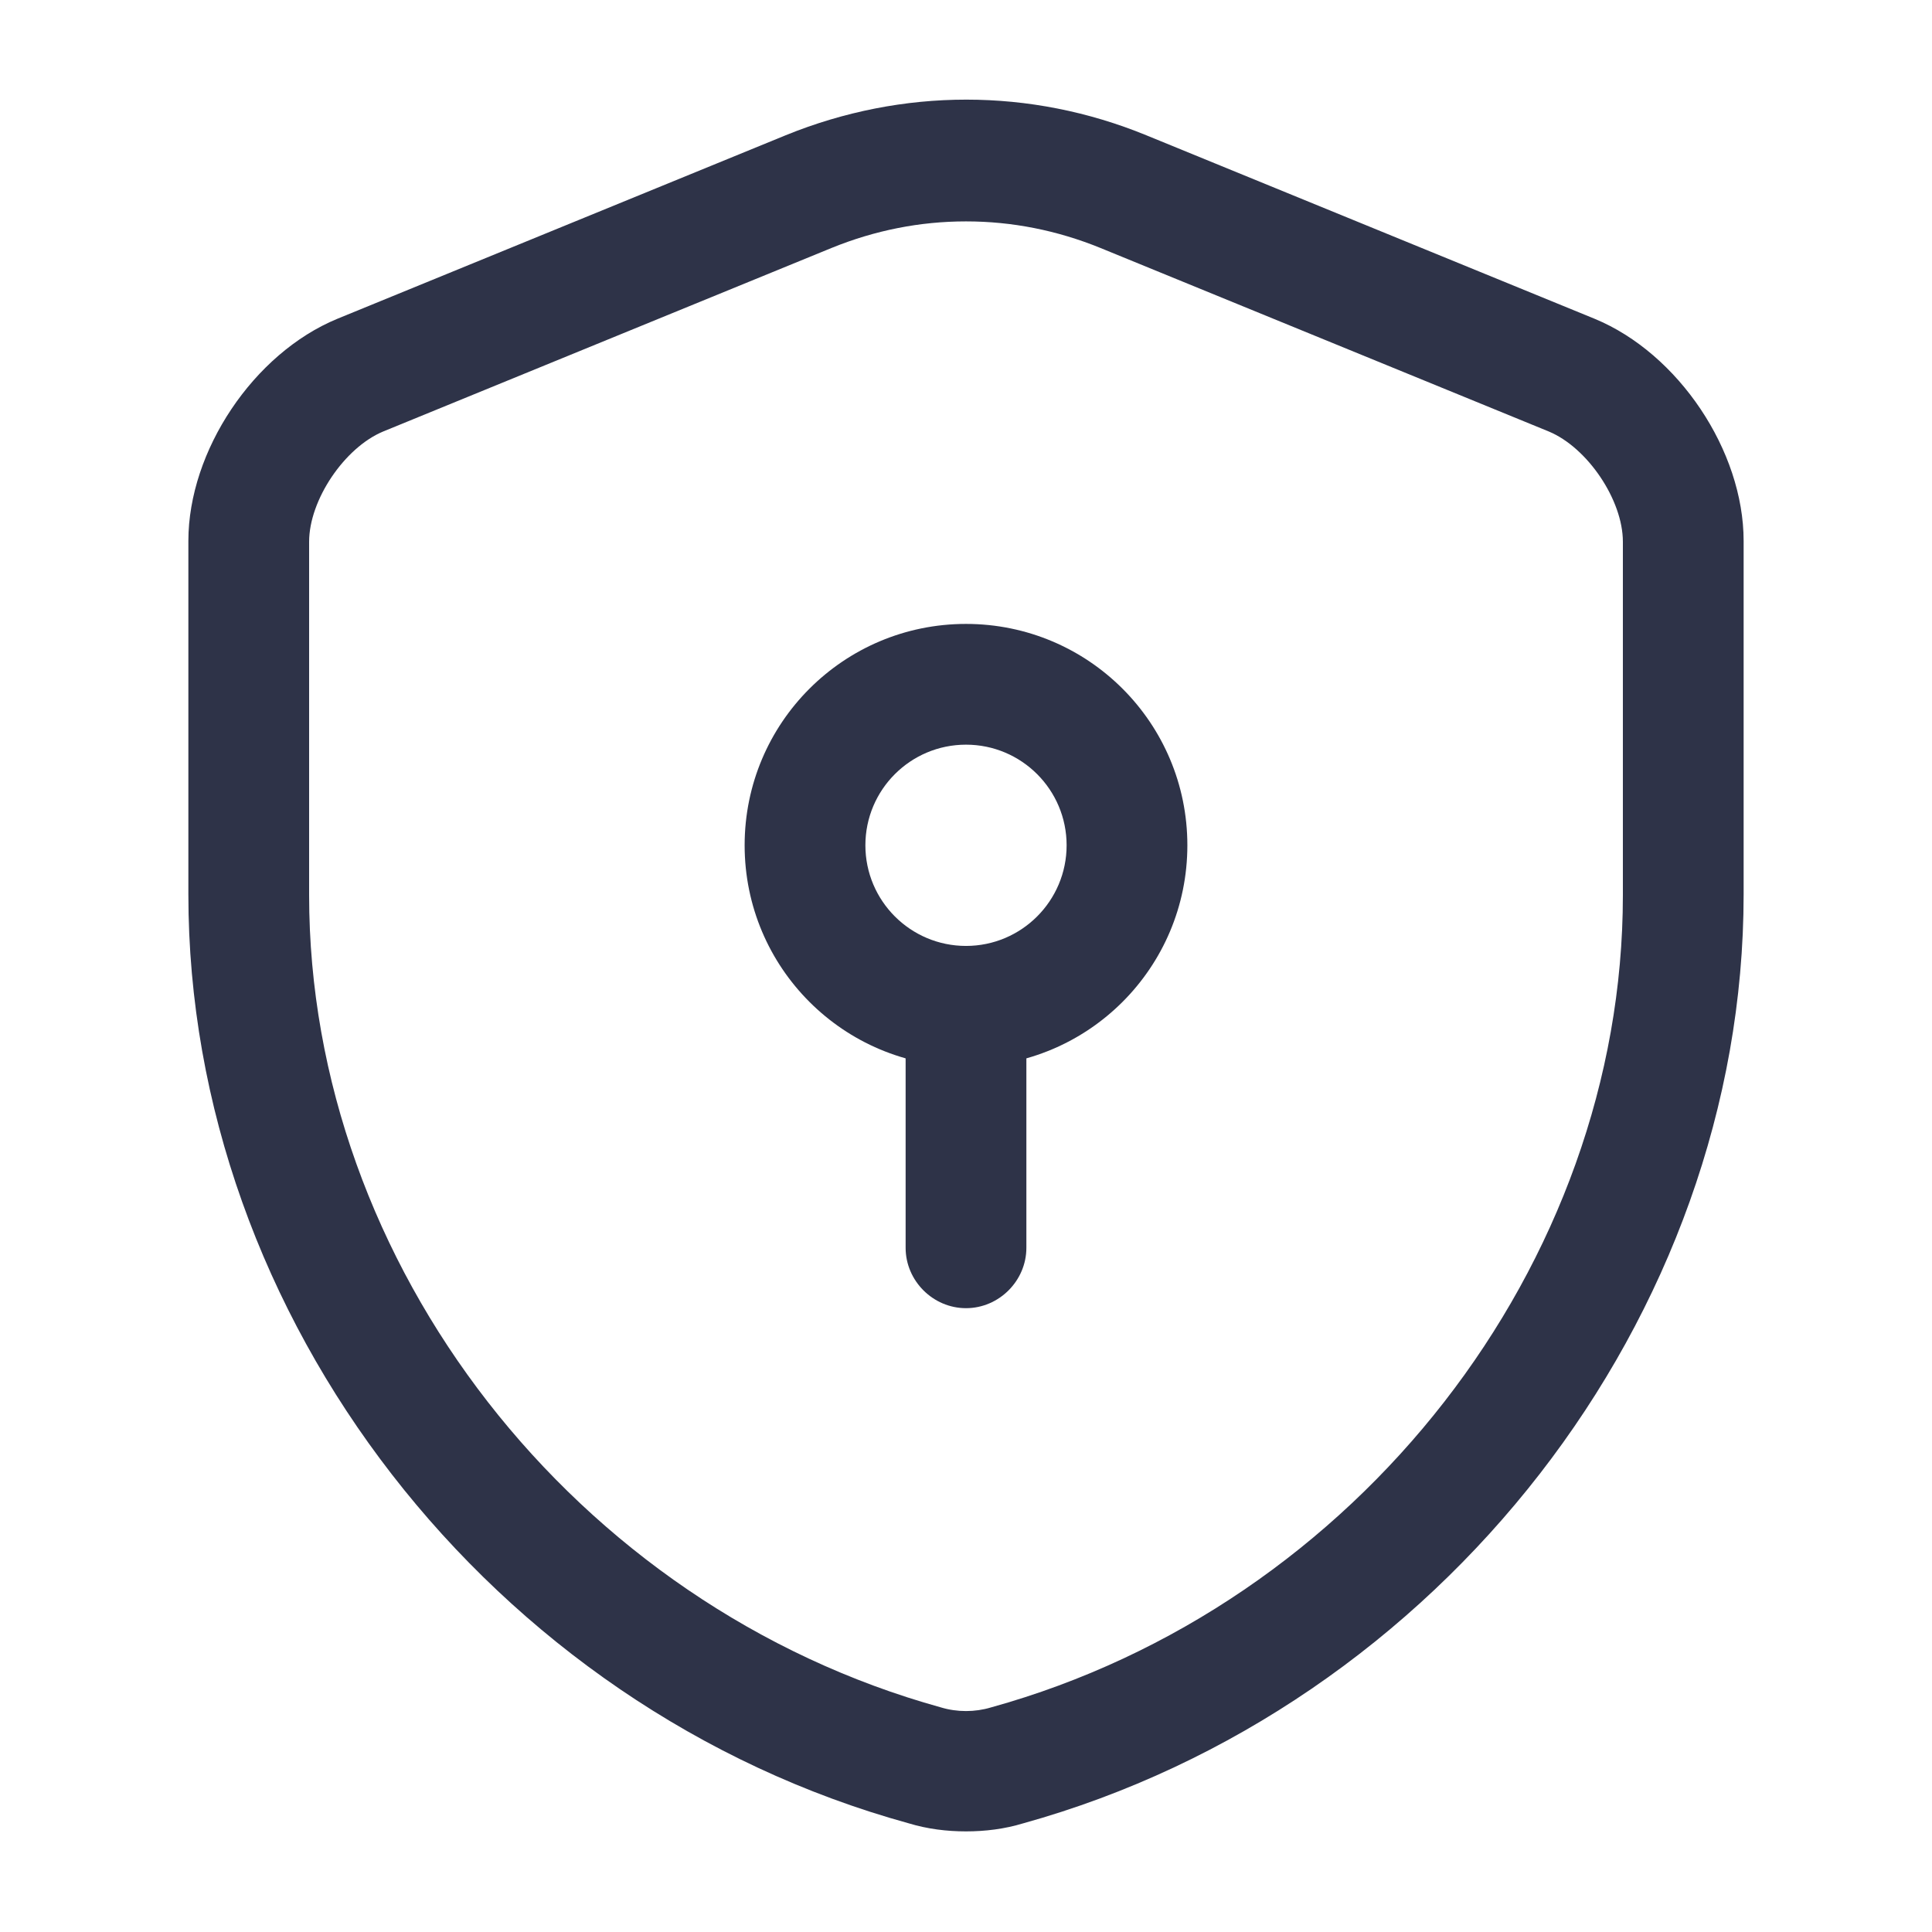 <svg width="64" height="64" viewBox="0 0 64 64" fill="none" xmlns="http://www.w3.org/2000/svg">
<path d="M32 60.667C31.36 60.667 30.72 60.587 30.106 60.401C16.266 56.587 6.24 43.654 6.24 29.627V17.921C6.24 14.934 8.4 11.707 11.173 10.561L26.026 4.481C29.893 2.907 34.133 2.907 37.973 4.481L52.826 10.561C55.6 11.707 57.76 14.934 57.76 17.921V29.627C57.76 43.627 47.706 56.561 33.893 60.401C33.28 60.587 32.64 60.667 32 60.667ZM32 7.334C30.48 7.334 28.986 7.628 27.546 8.214L12.693 14.294C11.413 14.827 10.24 16.561 10.24 17.947V29.654C10.24 41.894 19.04 53.201 31.173 56.561C31.706 56.721 32.293 56.721 32.826 56.561C44.96 53.201 53.76 41.894 53.76 29.654V17.947C53.76 16.561 52.586 14.827 51.306 14.294L36.453 8.214C35.013 7.628 33.52 7.334 32 7.334Z" fill="#2E3348"/>
<path d="M32 35.335C27.947 35.335 24.667 32.055 24.667 28.001C24.667 23.948 27.947 20.668 32 20.668C36.053 20.668 39.333 23.948 39.333 28.001C39.333 32.055 36.053 35.335 32 35.335ZM32 24.668C30.16 24.668 28.667 26.161 28.667 28.001C28.667 29.841 30.16 31.335 32 31.335C33.84 31.335 35.333 29.841 35.333 28.001C35.333 26.161 33.84 24.668 32 24.668Z" fill="#2E3348"/>
<path d="M32 43.335C30.907 43.335 30 42.428 30 41.335V33.335C30 32.241 30.907 31.335 32 31.335C33.093 31.335 34 32.241 34 33.335V41.335C34 42.428 33.093 43.335 32 43.335Z" fill="#2E3348"/>
</svg>
